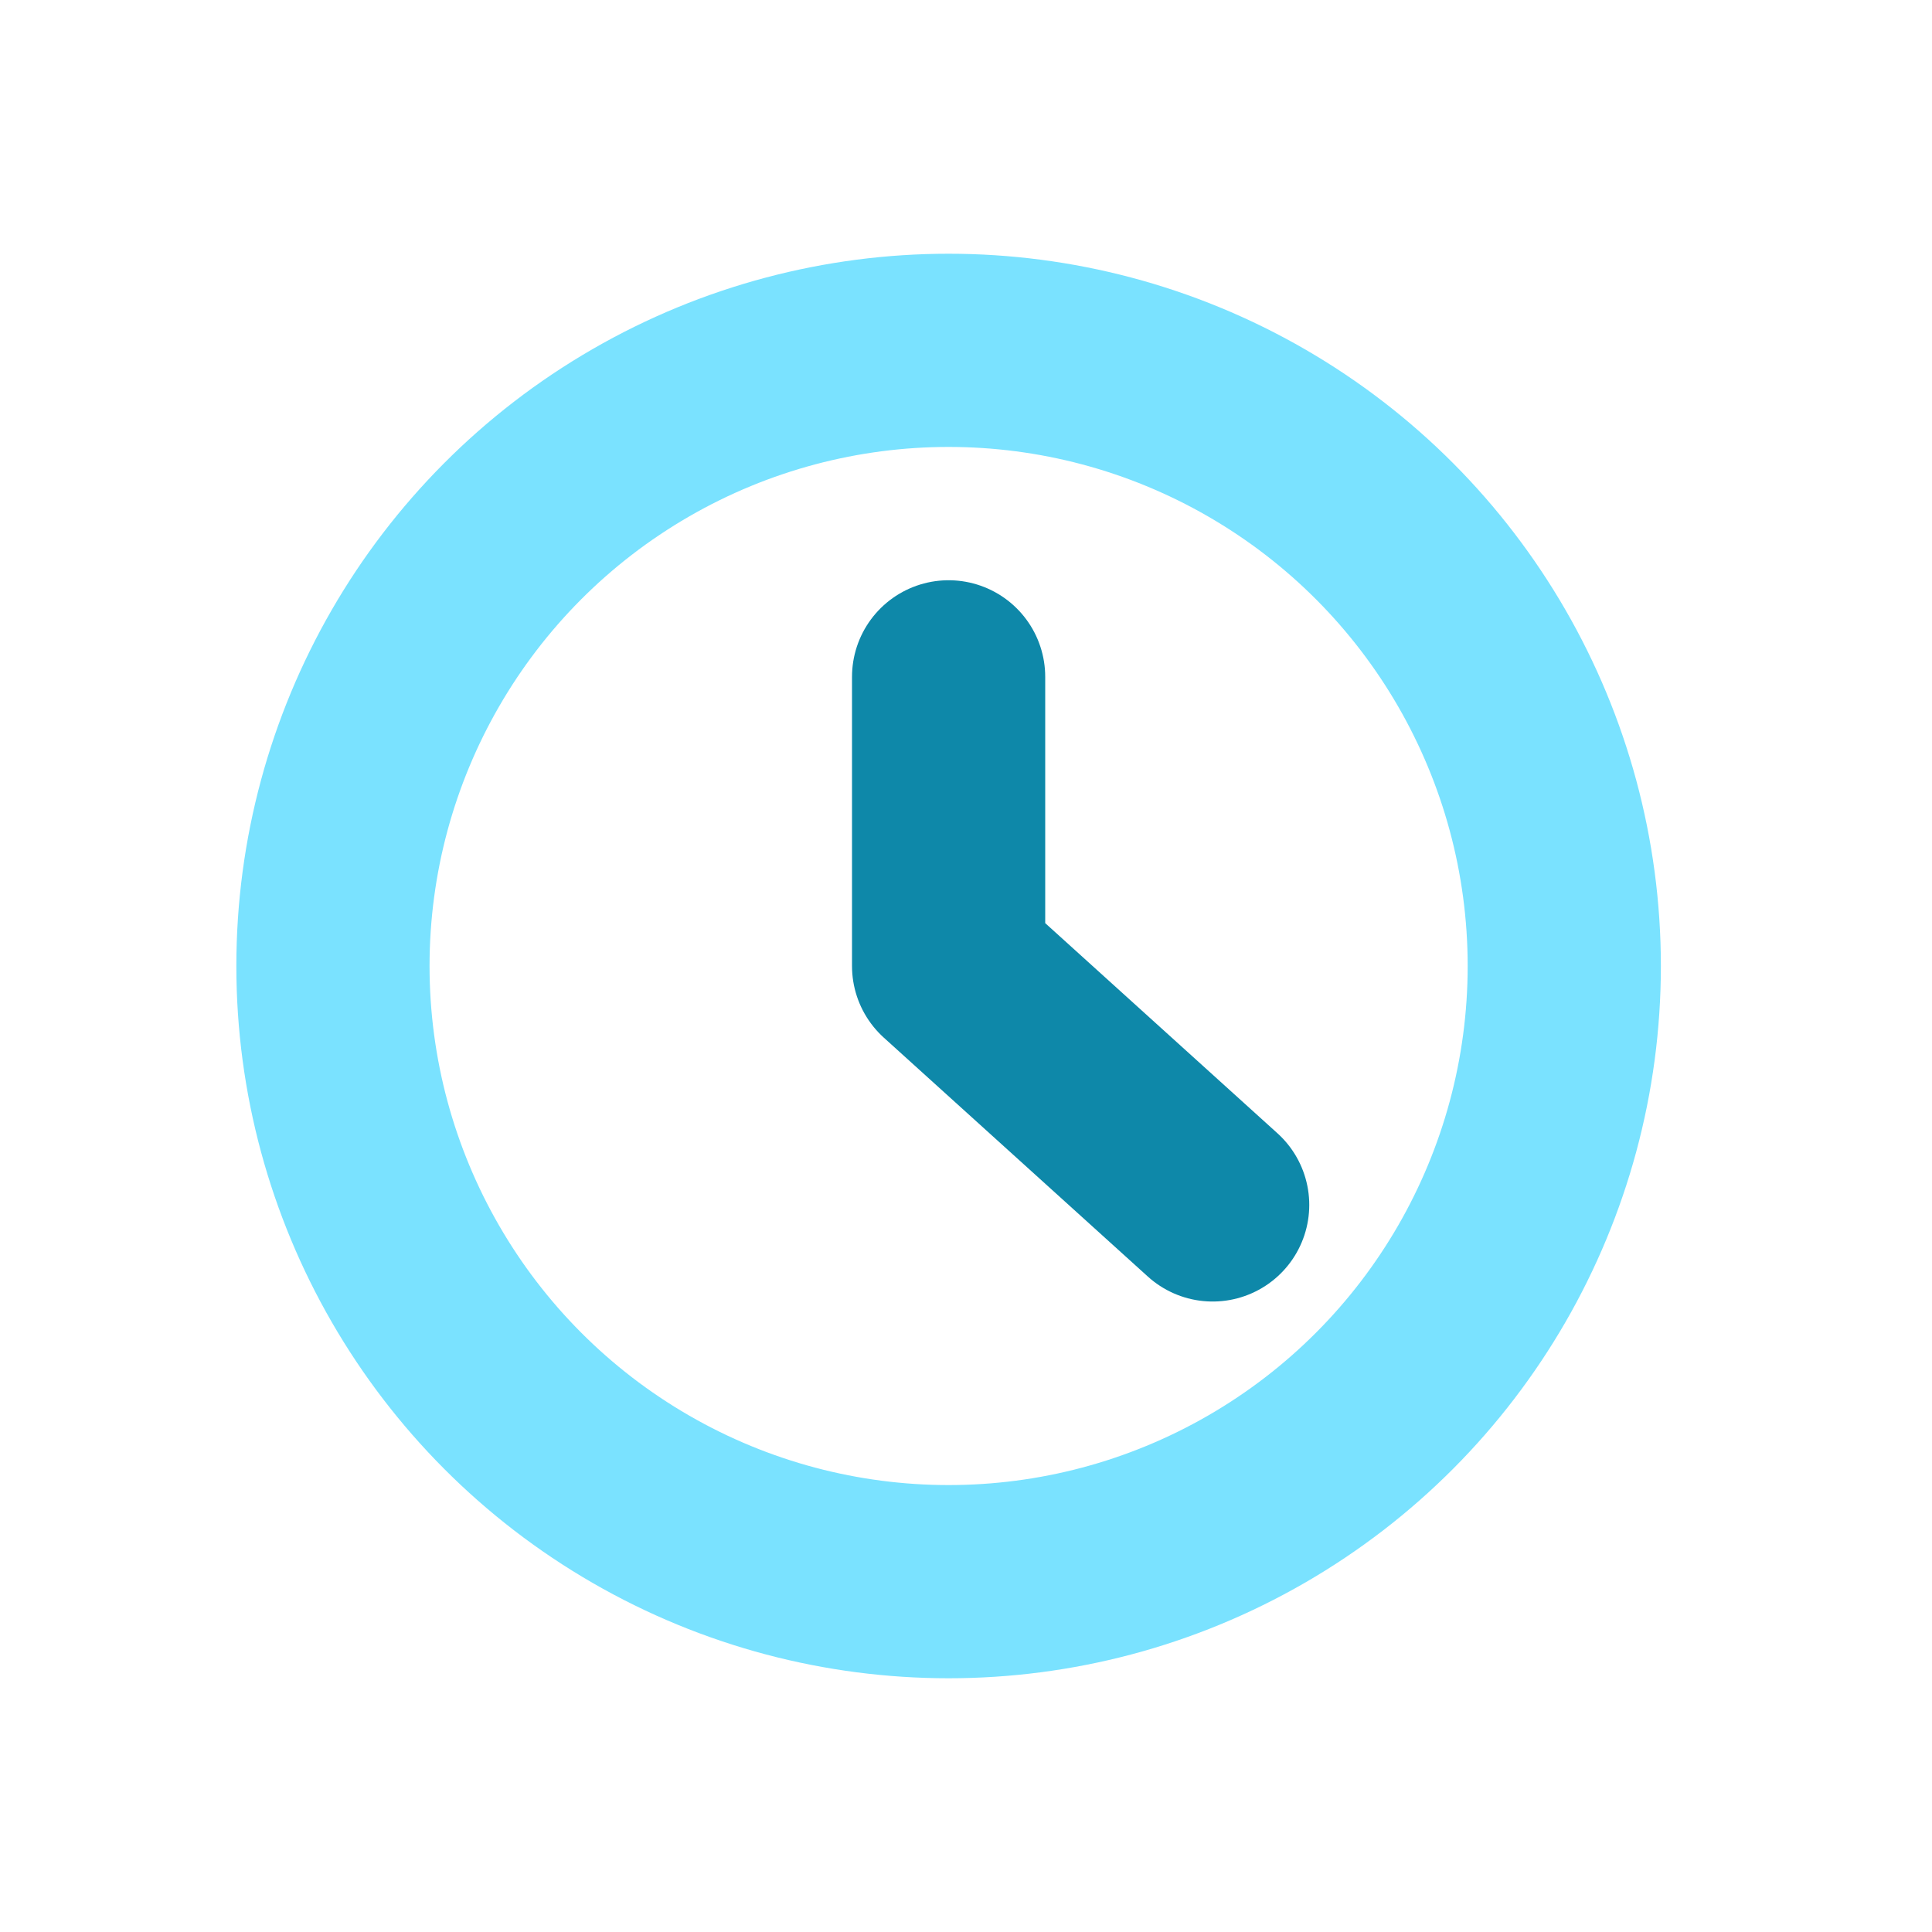 <?xml version="1.0" encoding="UTF-8"?>
<svg xmlns="http://www.w3.org/2000/svg" id="Layer_1" data-name="Layer 1" viewBox="0 0 30 30">
  <defs>
    <style>.cls-1,.cls-2{fill:none;stroke-linecap:round;stroke-linejoin:round;stroke-width:3px;}.cls-1{stroke:#7ae2ff;}.cls-2{stroke:#0e88a9;}</style>
  </defs>
  <circle class="cls-1" cx="14.73" cy="15" r="9.56"></circle>
  <polyline class="cls-2" points="14.73 10.51 14.73 15 18.83 18.71"></polyline>
</svg>
